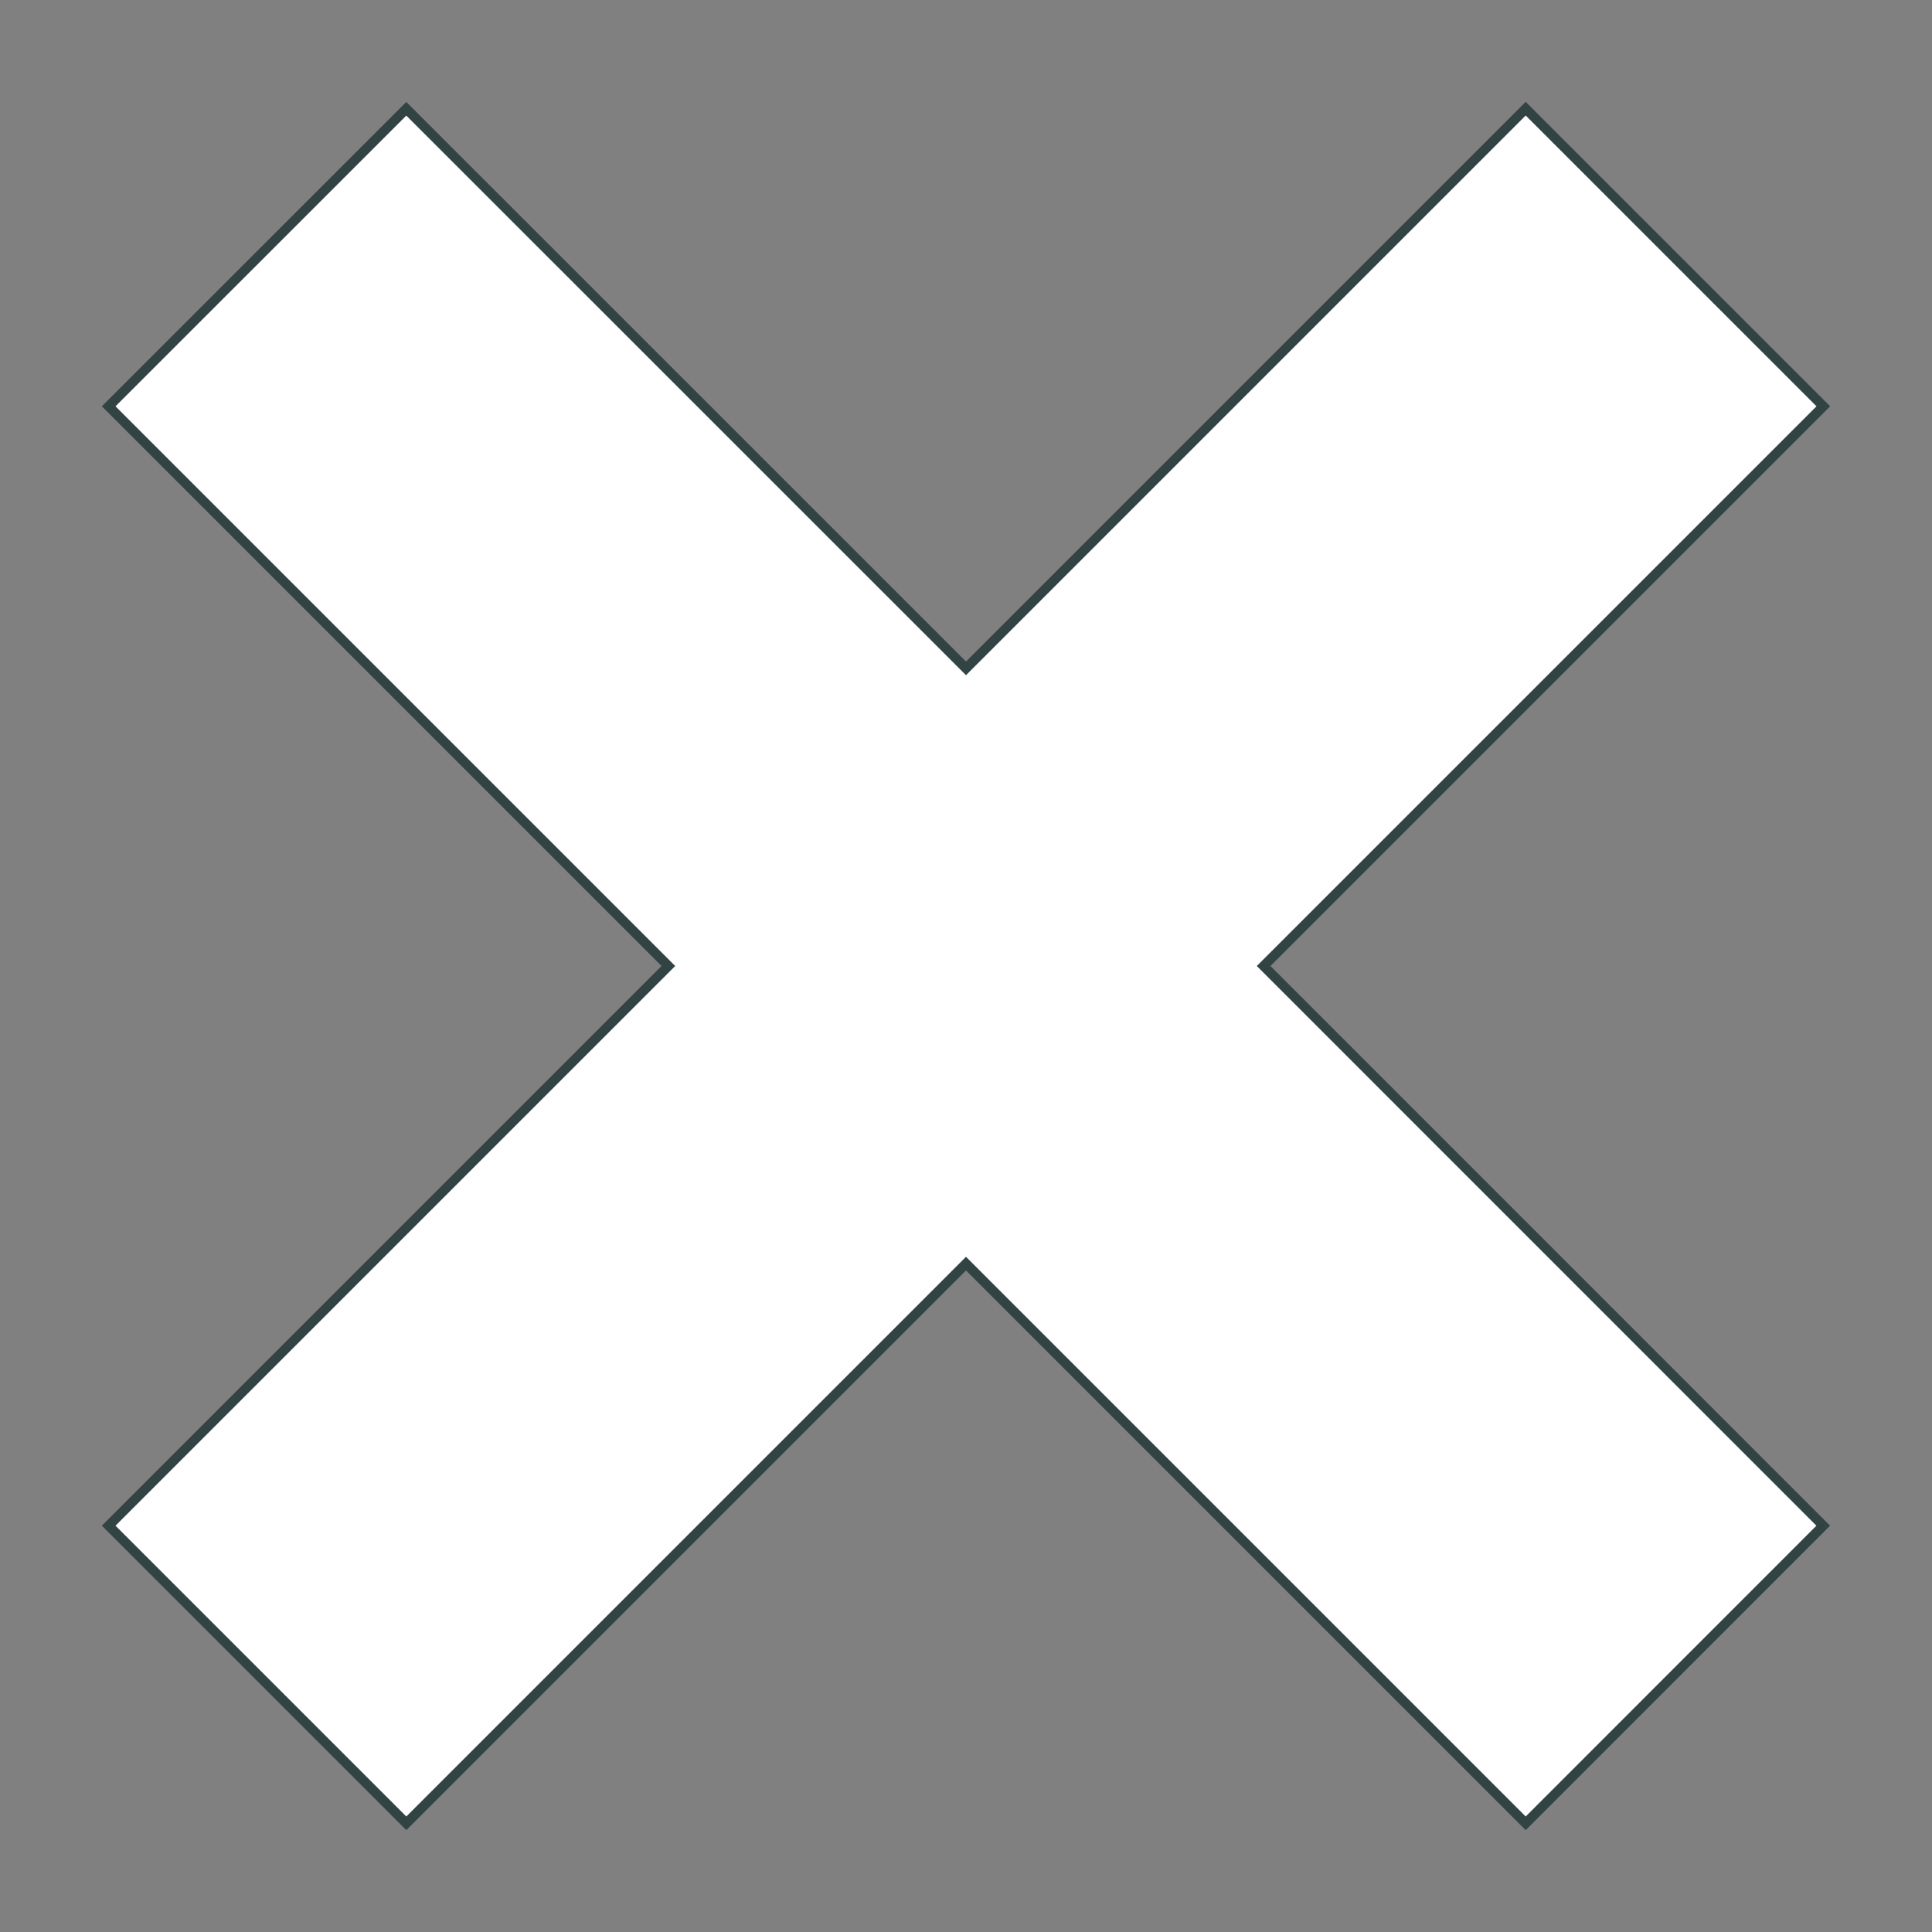 <svg id="Layer_1" data-name="Layer 1" xmlns="http://www.w3.org/2000/svg" viewBox="0 0 200 200"><rect x="0" y="0" width="200" height="200" fill="#808080" stroke="none"/><defs><style>.cls-1{fill:#fff;stroke:#314342;stroke-miterlimit:10;}</style></defs><polygon class="cls-1" points="157.94 11.25 188.75 42.06 130.81 100 188.74 157.94 157.94 188.75 100 130.81 42.06 188.75 11.25 157.94 69.19 100 11.25 42.06 42.06 11.26 100 69.19 157.94 11.25"/></svg>